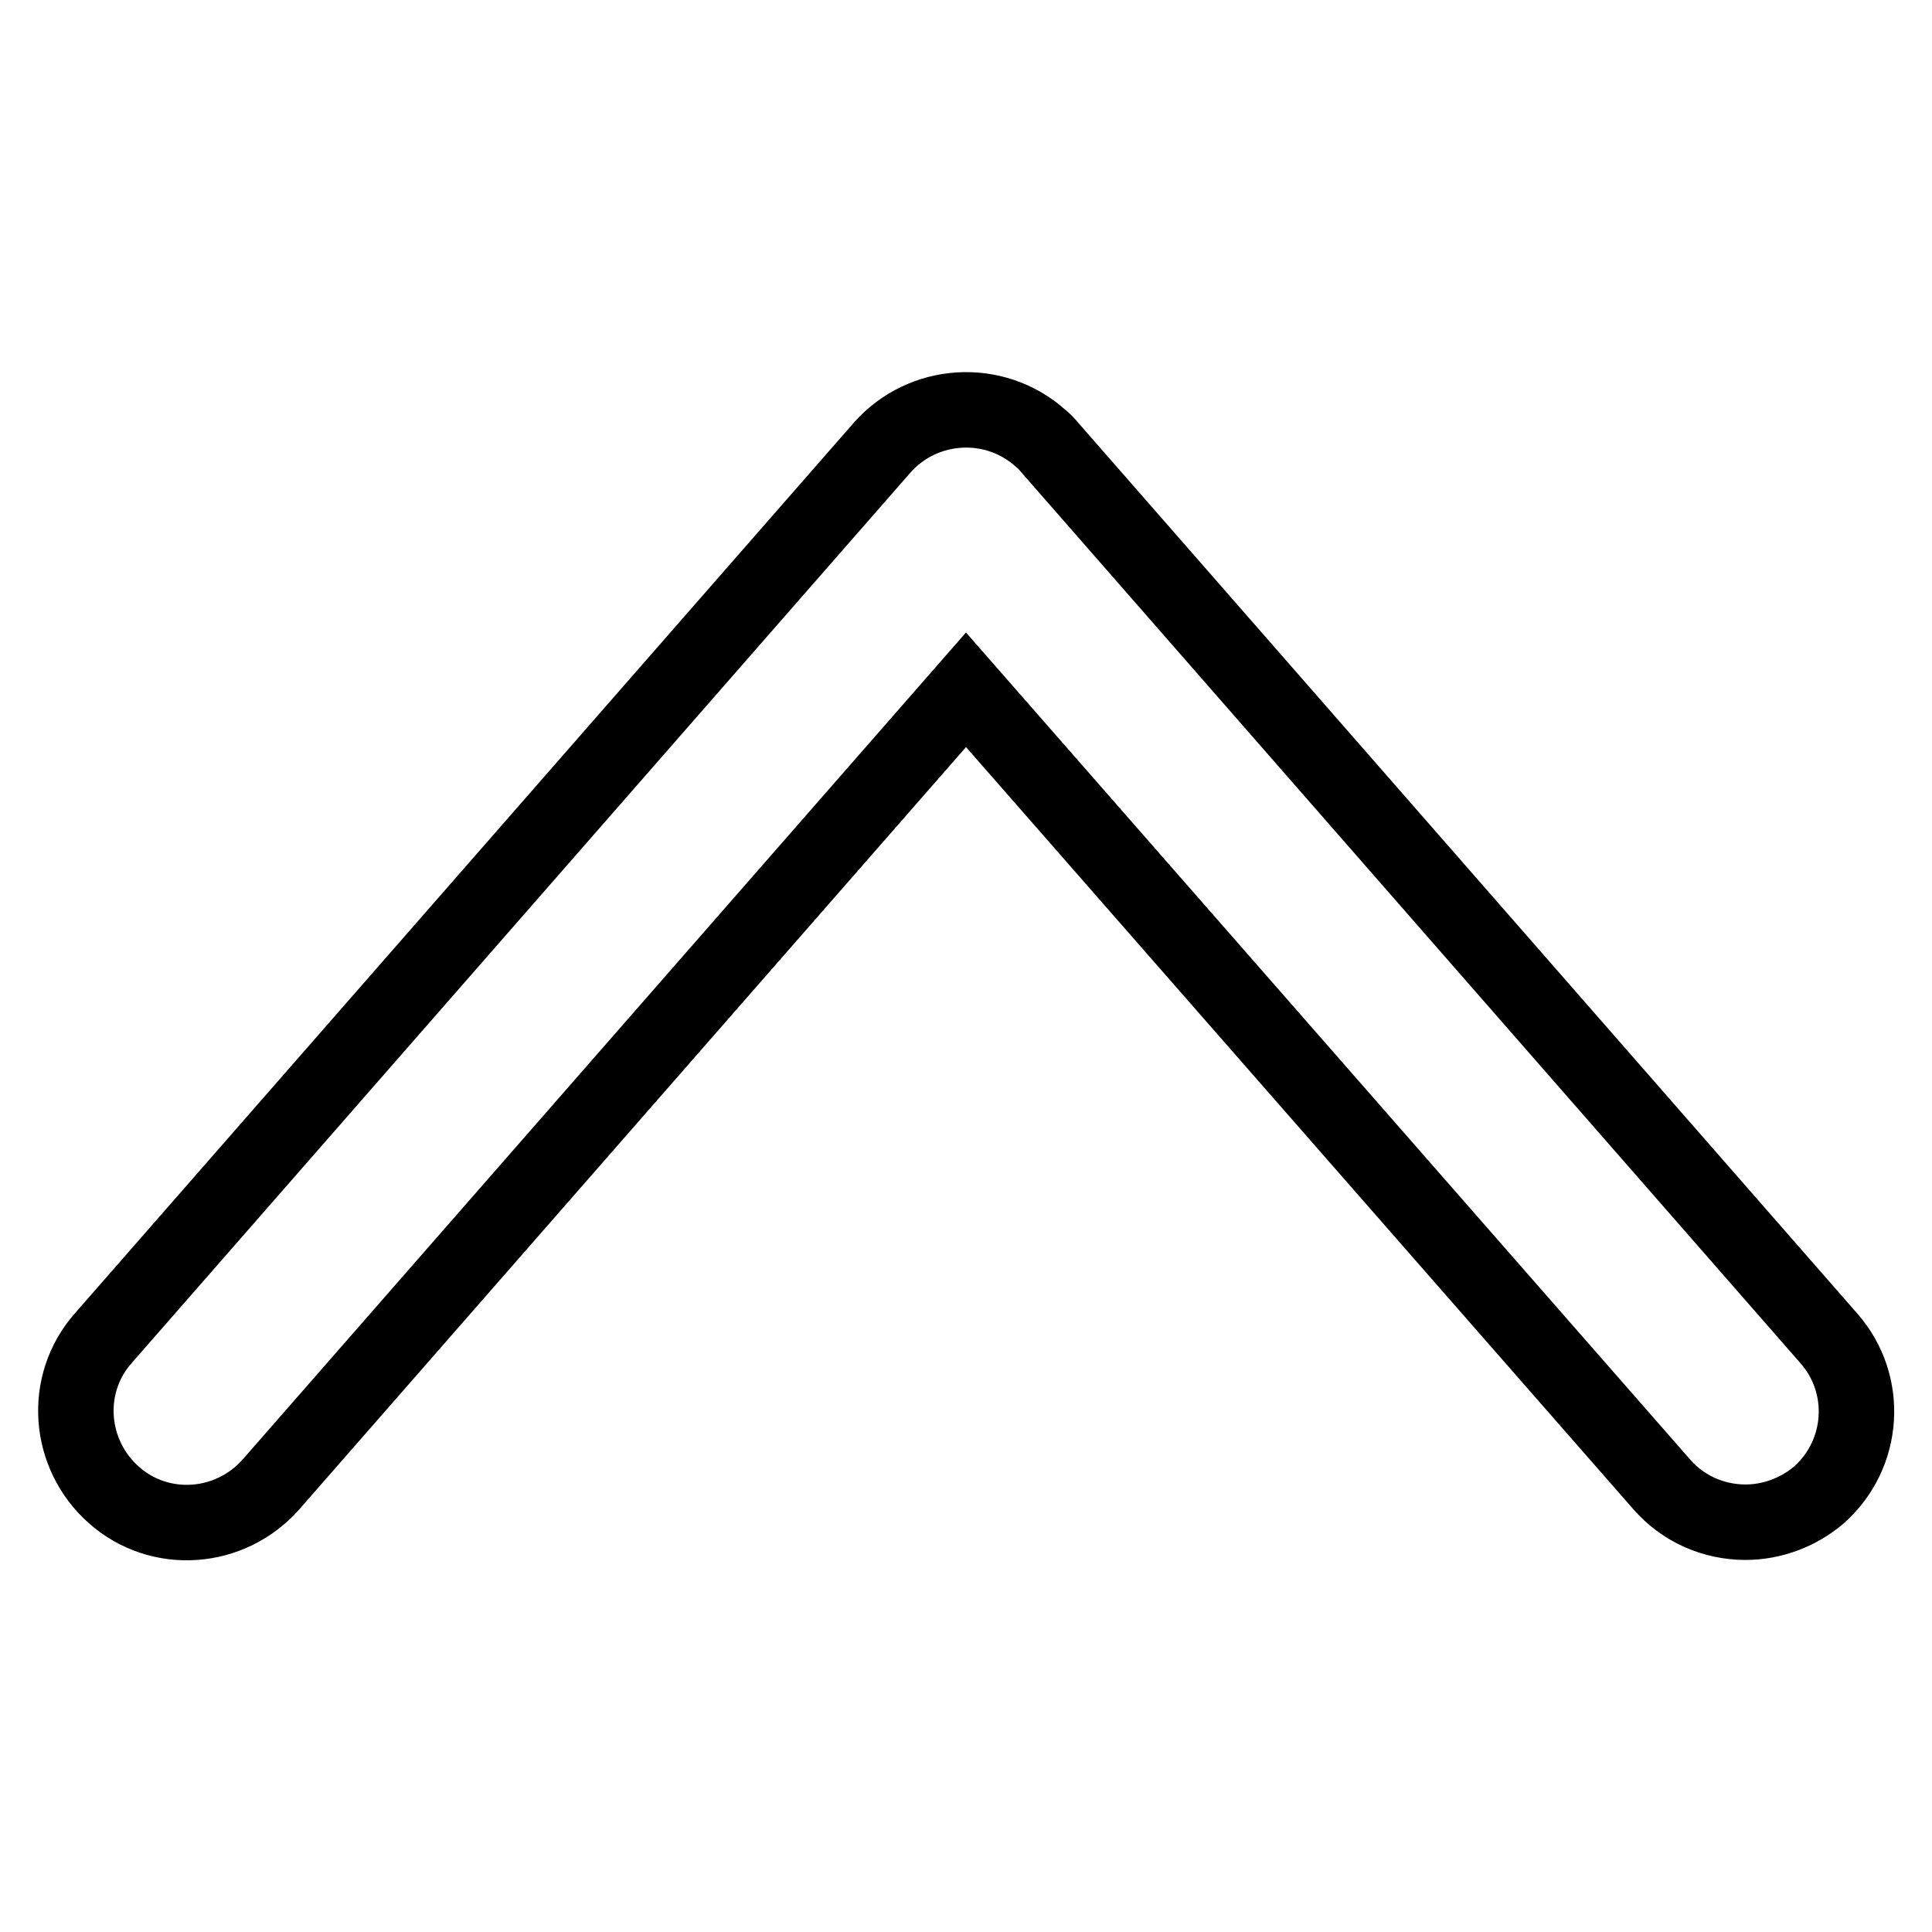 <?xml version="1.0" encoding="utf-8"?>
<!-- Svg Vector Icons : http://www.onlinewebfonts.com/icon -->
<!DOCTYPE svg PUBLIC "-//W3C//DTD SVG 1.1//EN" "http://www.w3.org/Graphics/SVG/1.1/DTD/svg11.dtd">
<svg version="1.1" xmlns="http://www.w3.org/2000/svg" xmlns:xlink="http://www.w3.org/1999/xlink" x="0px" y="0px" viewBox="0 0 256 256" enable-background="new 0 0 256 256" xml:space="preserve">
<g> <path stroke-width="10" fill-opacity="0" stroke="#000000"  d="M231.3,201.7c-4.3,0-8.3-1.8-11.1-5L128,91.4L35.9,196.7c-5.4,6.1-14.7,6.8-20.8,1.4 c-6.1-5.4-6.8-14.7-1.4-20.8l0,0l103.2-118c5.4-6.1,14.8-6.7,20.9-1.3c0.5,0.4,0.9,0.8,1.3,1.3l103.2,118 c5.4,6.1,4.8,15.4-1.3,20.8C238.3,200.4,234.8,201.7,231.3,201.7L231.3,201.7z"/></g>
</svg>